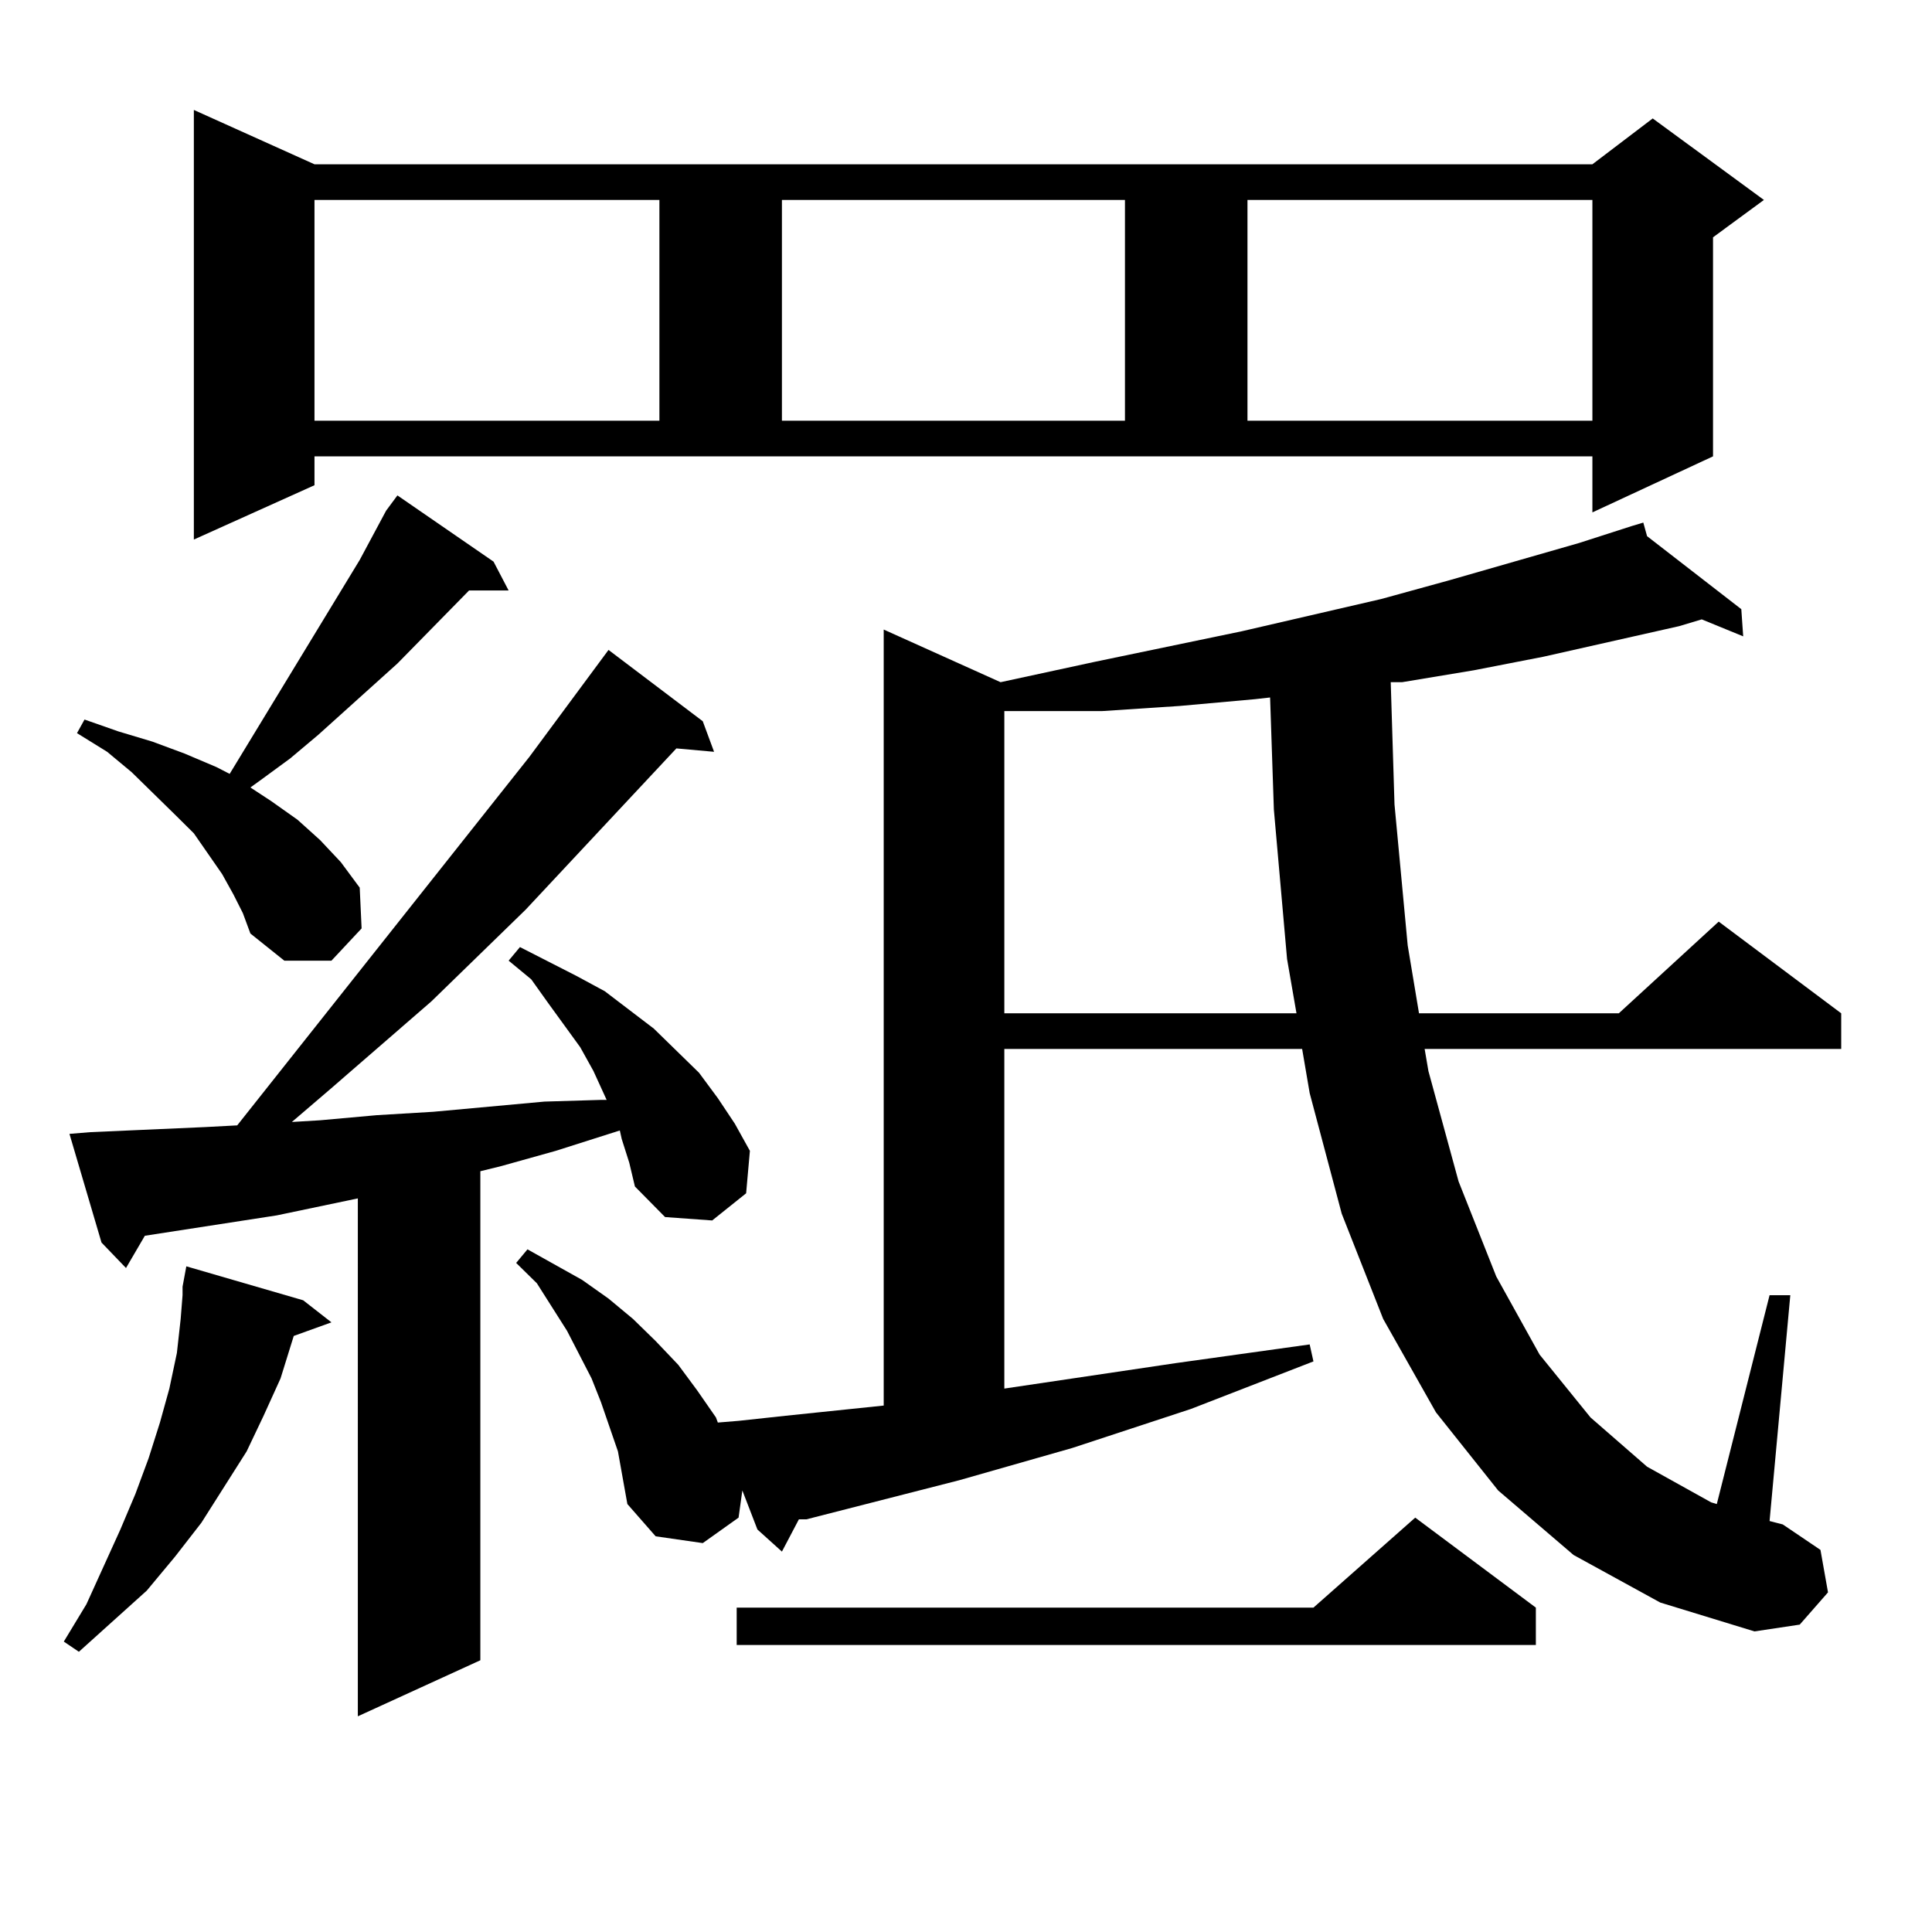 <?xml version="1.0" encoding="utf-8"?>
<!-- Generator: Adobe Illustrator 16.0.0, SVG Export Plug-In . SVG Version: 6.00 Build 0)  -->
<!DOCTYPE svg PUBLIC "-//W3C//DTD SVG 1.1//EN" "http://www.w3.org/Graphics/SVG/1.1/DTD/svg11.dtd">
<svg version="1.1" id="图层_1" xmlns="http://www.w3.org/2000/svg" xmlns:xlink="http://www.w3.org/1999/xlink" x="0px" y="0px"
	 width="1000px" height="1000px" viewBox="0 0 1000 1000" enable-background="new 0 0 1000 1000" xml:space="preserve">
<path d="M156.923,673.023l14.634,11.426l-19.512,7.031l-6.829,21.973l-8.78,19.336l-8.78,18.457l-23.414,36.914l-13.658,17.578
	l-14.634,17.578l-35.121,31.641l-7.805-5.273l11.707-19.336l17.561-38.672l7.805-18.457l6.829-18.457l5.854-18.457l4.878-17.578
	l3.902-18.457l1.951-17.578l0.976-12.305v-2.637v-1.758l1.951-10.547L156.923,673.023z M321.797,589.527l-0.976-4.395l-33.17,10.547
	l-28.292,7.91l-10.731,2.637v253.125l-63.413,29.004V620.289l-41.95,8.789l-68.291,10.547l-9.756,16.699l-12.683-13.184
	l-16.585-56.25l10.731-0.879l59.511-2.637l16.585-0.879l151.216-190.723l40.975-55.371l48.779,36.914l5.854,15.82l-19.512-1.758
	l-78.047,83.496l-48.779,47.461l-52.682,45.703l-19.512,16.699l14.634-0.879l29.268-2.637l29.268-1.758l57.56-5.273l29.268-0.879
	h2.927l-6.829-14.941l-6.829-12.305l-16.585-22.852l-8.78-12.305l-11.707-9.668l5.854-7.031l29.268,14.941l14.634,7.91
	l25.365,19.336l23.414,22.852l9.756,13.184l8.78,13.184l7.805,14.063l-1.951,21.973l-17.561,14.063l-24.39-1.758l-15.609-15.82
	l-2.927-12.305L321.797,589.527z M199.849,264.332l5.854-7.91l49.755,34.277l7.805,14.941h-20.487l-37.072,37.793l-40.975,36.914
	l-14.634,12.305l-15.609,11.426l-4.878,3.516l10.731,7.031l13.658,9.668l11.707,10.547l10.731,11.426l9.756,13.184l0.976,21.094
	l-15.609,16.699h-24.39l-17.561-14.063l-3.902-10.547l-4.878-9.668l-5.854-10.547l-14.634-21.094l-9.756-9.668l-22.438-21.973
	l-12.683-10.547l-15.609-9.668l3.902-7.031l17.561,6.152l17.561,5.273l16.585,6.152l16.585,7.031l6.829,3.516L186.19,289.82
	L199.849,264.332z M162.776,251.148l-62.438,28.125V56.91l62.438,28.125h661.447l31.219-23.73l57.56,42.188l-26.341,19.336v113.379
	l-62.438,29.004v-29.004H162.776V251.148z M162.776,103.492V217.75h178.532V103.492H162.776z M814.468,804.859l-39.023-33.398
	l-32.194-40.43l-27.316-48.34l-21.463-54.492l-16.585-62.402l-3.902-22.852H519.841v175.781l88.778-13.184l69.267-9.668l1.951,8.789
	l-63.413,24.609l-61.462,20.215l-58.535,16.699l-79.022,20.215h-3.902l-8.78,16.699l-12.683-11.426l-7.805-20.215l-1.951,14.063
	l-18.536,13.184l-24.39-3.516l-14.634-16.699l-4.878-27.246l-8.78-25.488l-4.878-12.305l-12.683-24.609l-7.805-12.305l-7.805-12.305
	l-10.731-10.547l5.854-7.031l28.292,15.82l13.658,9.668l12.683,10.547l11.707,11.426l11.707,12.305l9.756,13.184l9.756,14.063
	l0.976,2.637l10.731-0.879l24.39-2.637l50.73-5.273v-401.66l60.486,27.246l48.779-10.547l76.096-15.82l72.193-16.699l35.121-9.668
	l67.315-19.336l27.316-8.789l5.854-1.758l1.951,7.031l48.779,37.793l0.976,14.063l-21.463-8.789l-11.707,3.516l-70.242,15.82
	l-36.097,7.031l-37.072,6.152h-5.854l1.951,63.281l6.829,72.949l5.854,35.156h103.412l51.706-47.461l63.413,47.461v18.457H737.396
	l1.951,11.426l15.609,57.129l19.512,49.219l22.438,40.43l26.341,32.52l29.268,25.488l33.17,18.457l2.927,0.879l27.316-108.105
	h10.731l-10.731,116.895l6.829,1.758l19.512,13.184l3.902,21.973l-14.634,16.699l-23.414,3.516l-48.779-14.941L814.468,804.859z
	 M794.956,832.105v19.336H381.308v-19.336h298.529l52.682-46.582L794.956,832.105z M404.722,103.492V217.75h177.557V103.492H404.722
	z M649.594,361.891l-39.023,3.516l-39.999,2.637h-39.999h-10.731v156.445h151.216l-4.878-28.125l-6.829-77.344l-1.951-58.008
	L649.594,361.891z M645.691,103.492V217.75h178.532V103.492H645.691z"/>
</svg>
